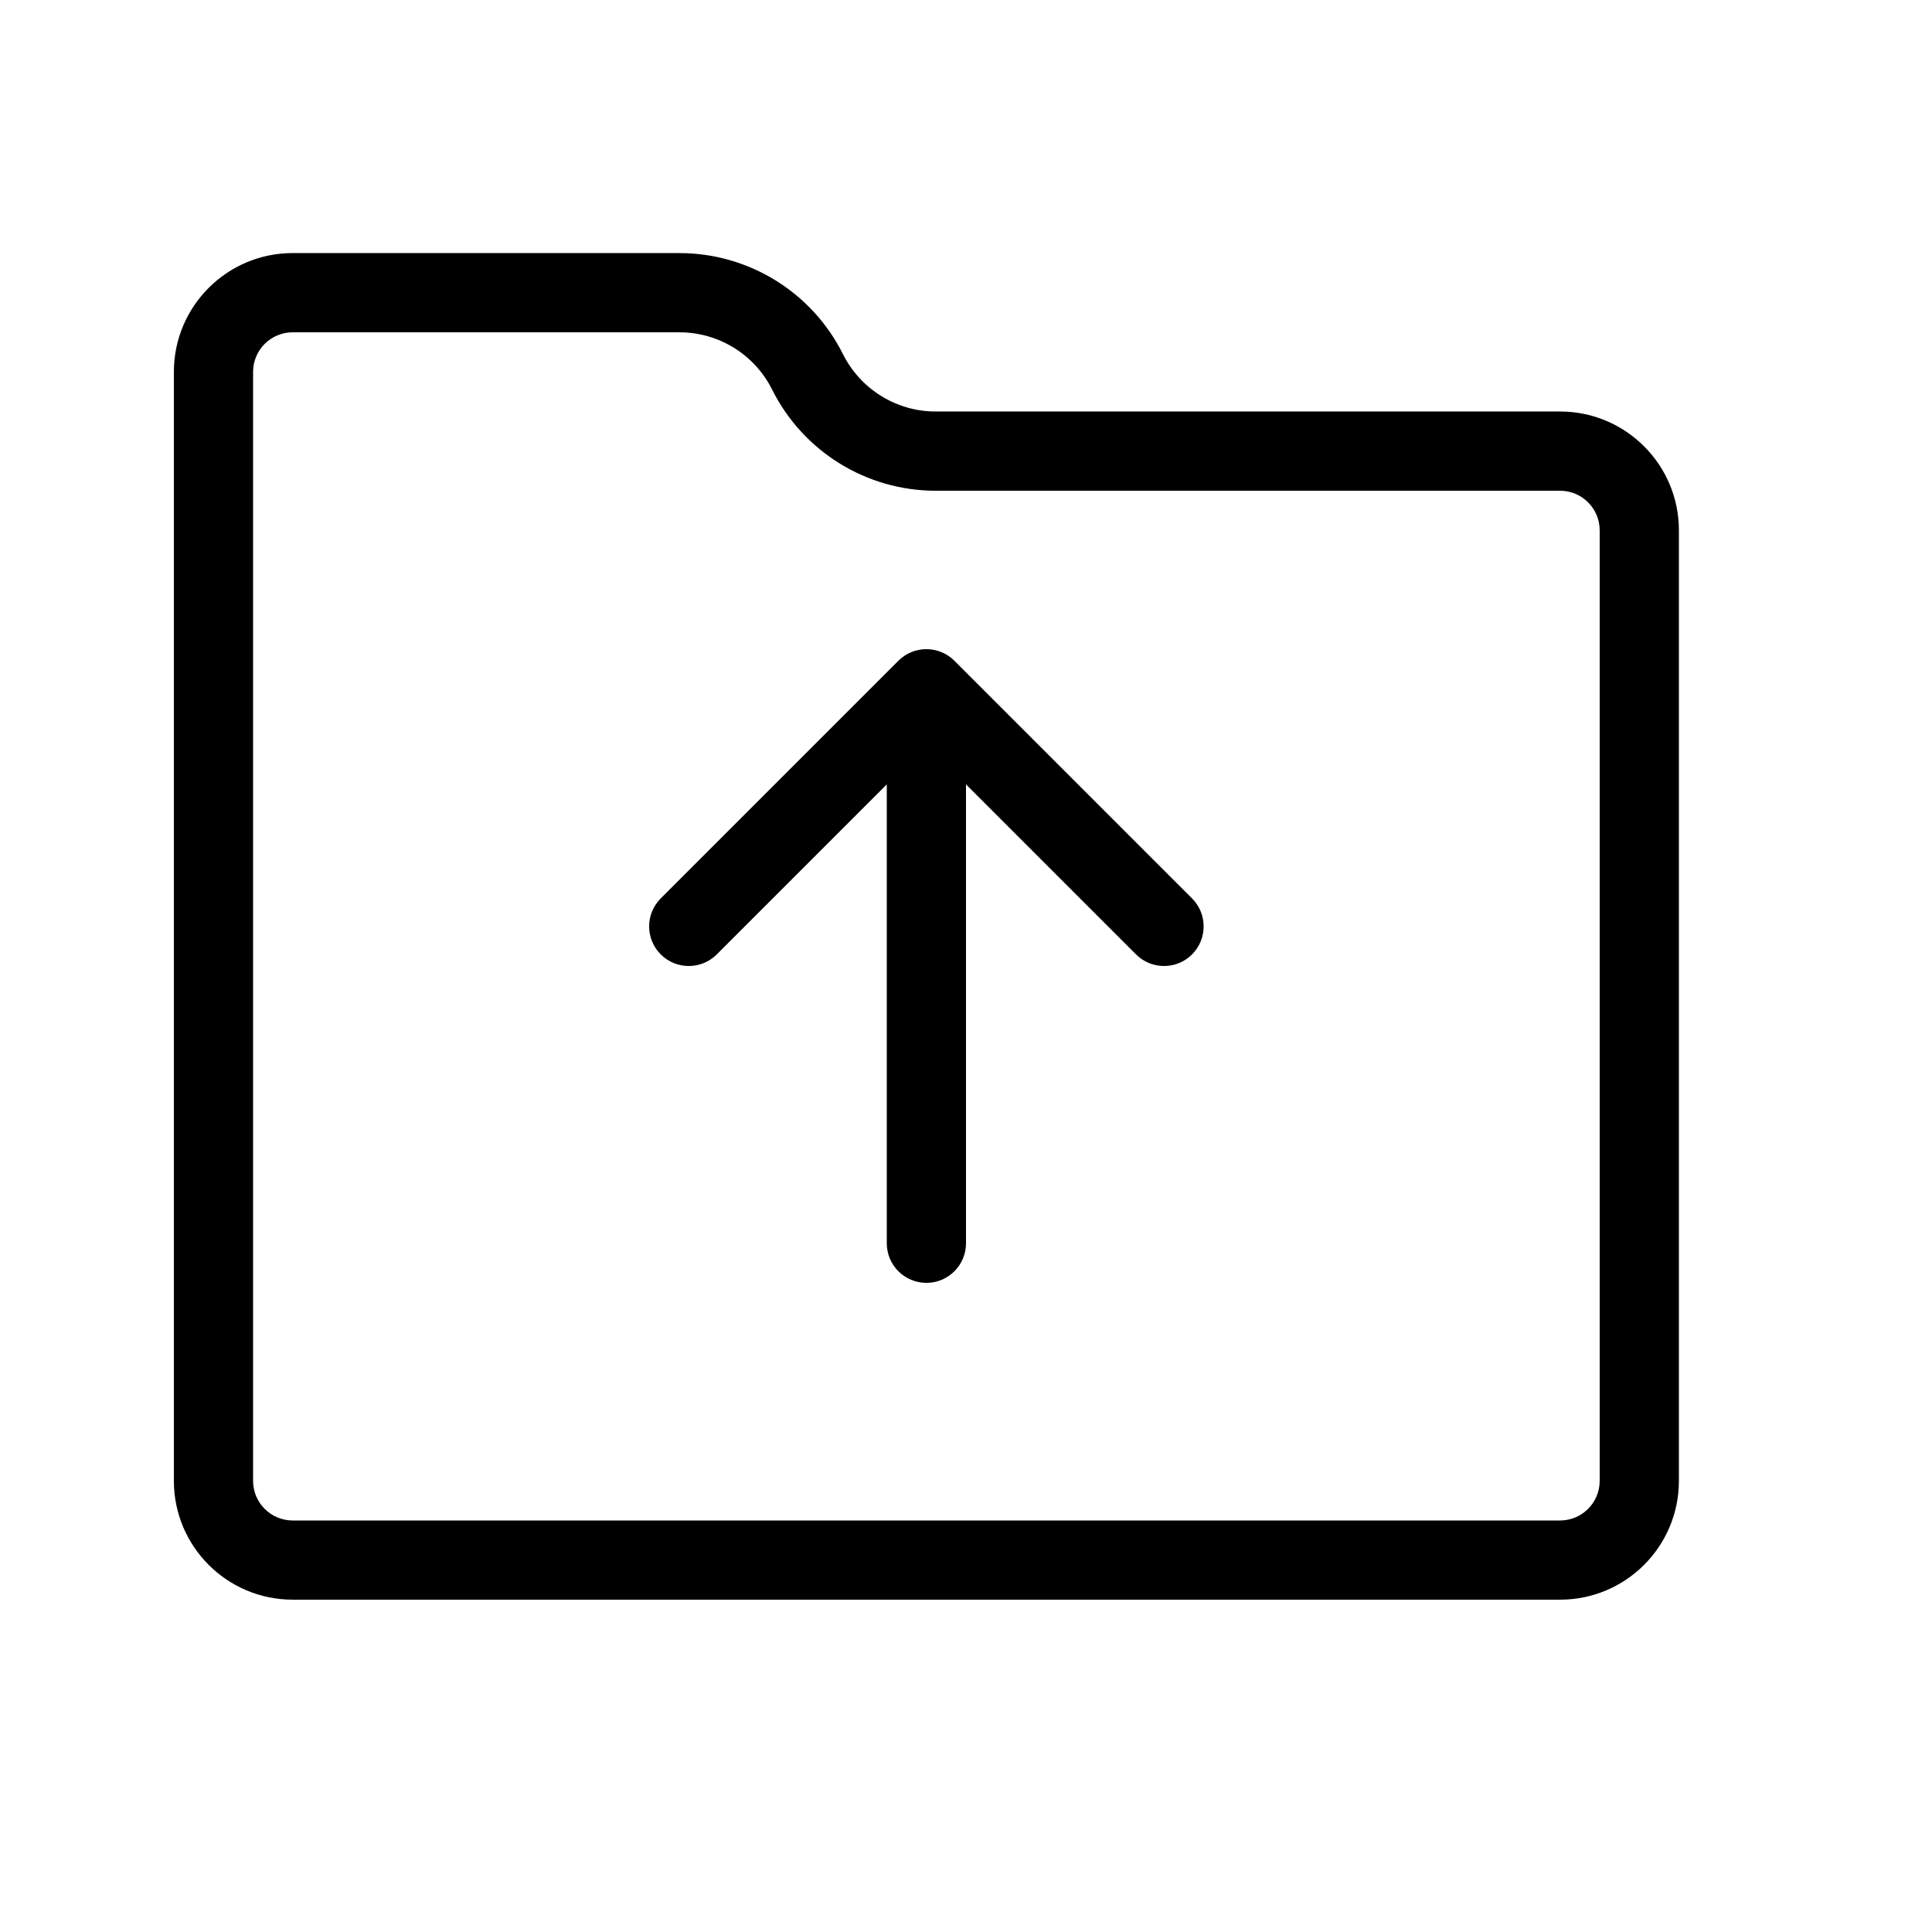 <?xml version="1.0" encoding="UTF-8"?>
<!-- Uploaded to: SVG Repo, www.svgrepo.com, Generator: SVG Repo Mixer Tools -->
<svg fill="#000000" width="800px" height="800px" version="1.1" viewBox="144 144 512 512" xmlns="http://www.w3.org/2000/svg">
 <path d="m400 351.87v121.61c0 5.793-4.699 10.492-10.496 10.492s-10.496-4.699-10.496-10.492v-121.61l-45.059 45.059c-4.102 4.098-10.746 4.098-14.844 0-4.102-4.102-4.102-10.746 0-14.844l62.977-62.977c4.098-4.102 10.742-4.102 14.844 0l62.977 62.977c4.098 4.098 4.098 10.742 0 14.844-4.102 4.098-10.746 4.098-14.844 0zm-75.953-140.8c18.375 0 35.152 10.371 43.348 26.789 4.668 9.316 14.176 15.195 24.582 15.195h165.46c17.387 0 31.488 14.102 31.488 31.488v251.9c0 17.387-14.102 31.488-31.488 31.488h-335.87c-17.387 0-31.488-14.102-31.488-31.488v-293.89c0-17.387 14.102-31.488 31.488-31.488zm0 20.992h-102.48c-5.793 0-10.496 4.703-10.496 10.496v293.89c0 5.793 4.703 10.496 10.496 10.496h335.87c5.793 0 10.496-4.703 10.496-10.496v-251.9c0-5.793-4.703-10.496-10.496-10.496h-165.46c-18.355 0-35.129-10.367-43.355-26.801-4.648-9.309-14.152-15.184-24.574-15.184z"/>
</svg>
